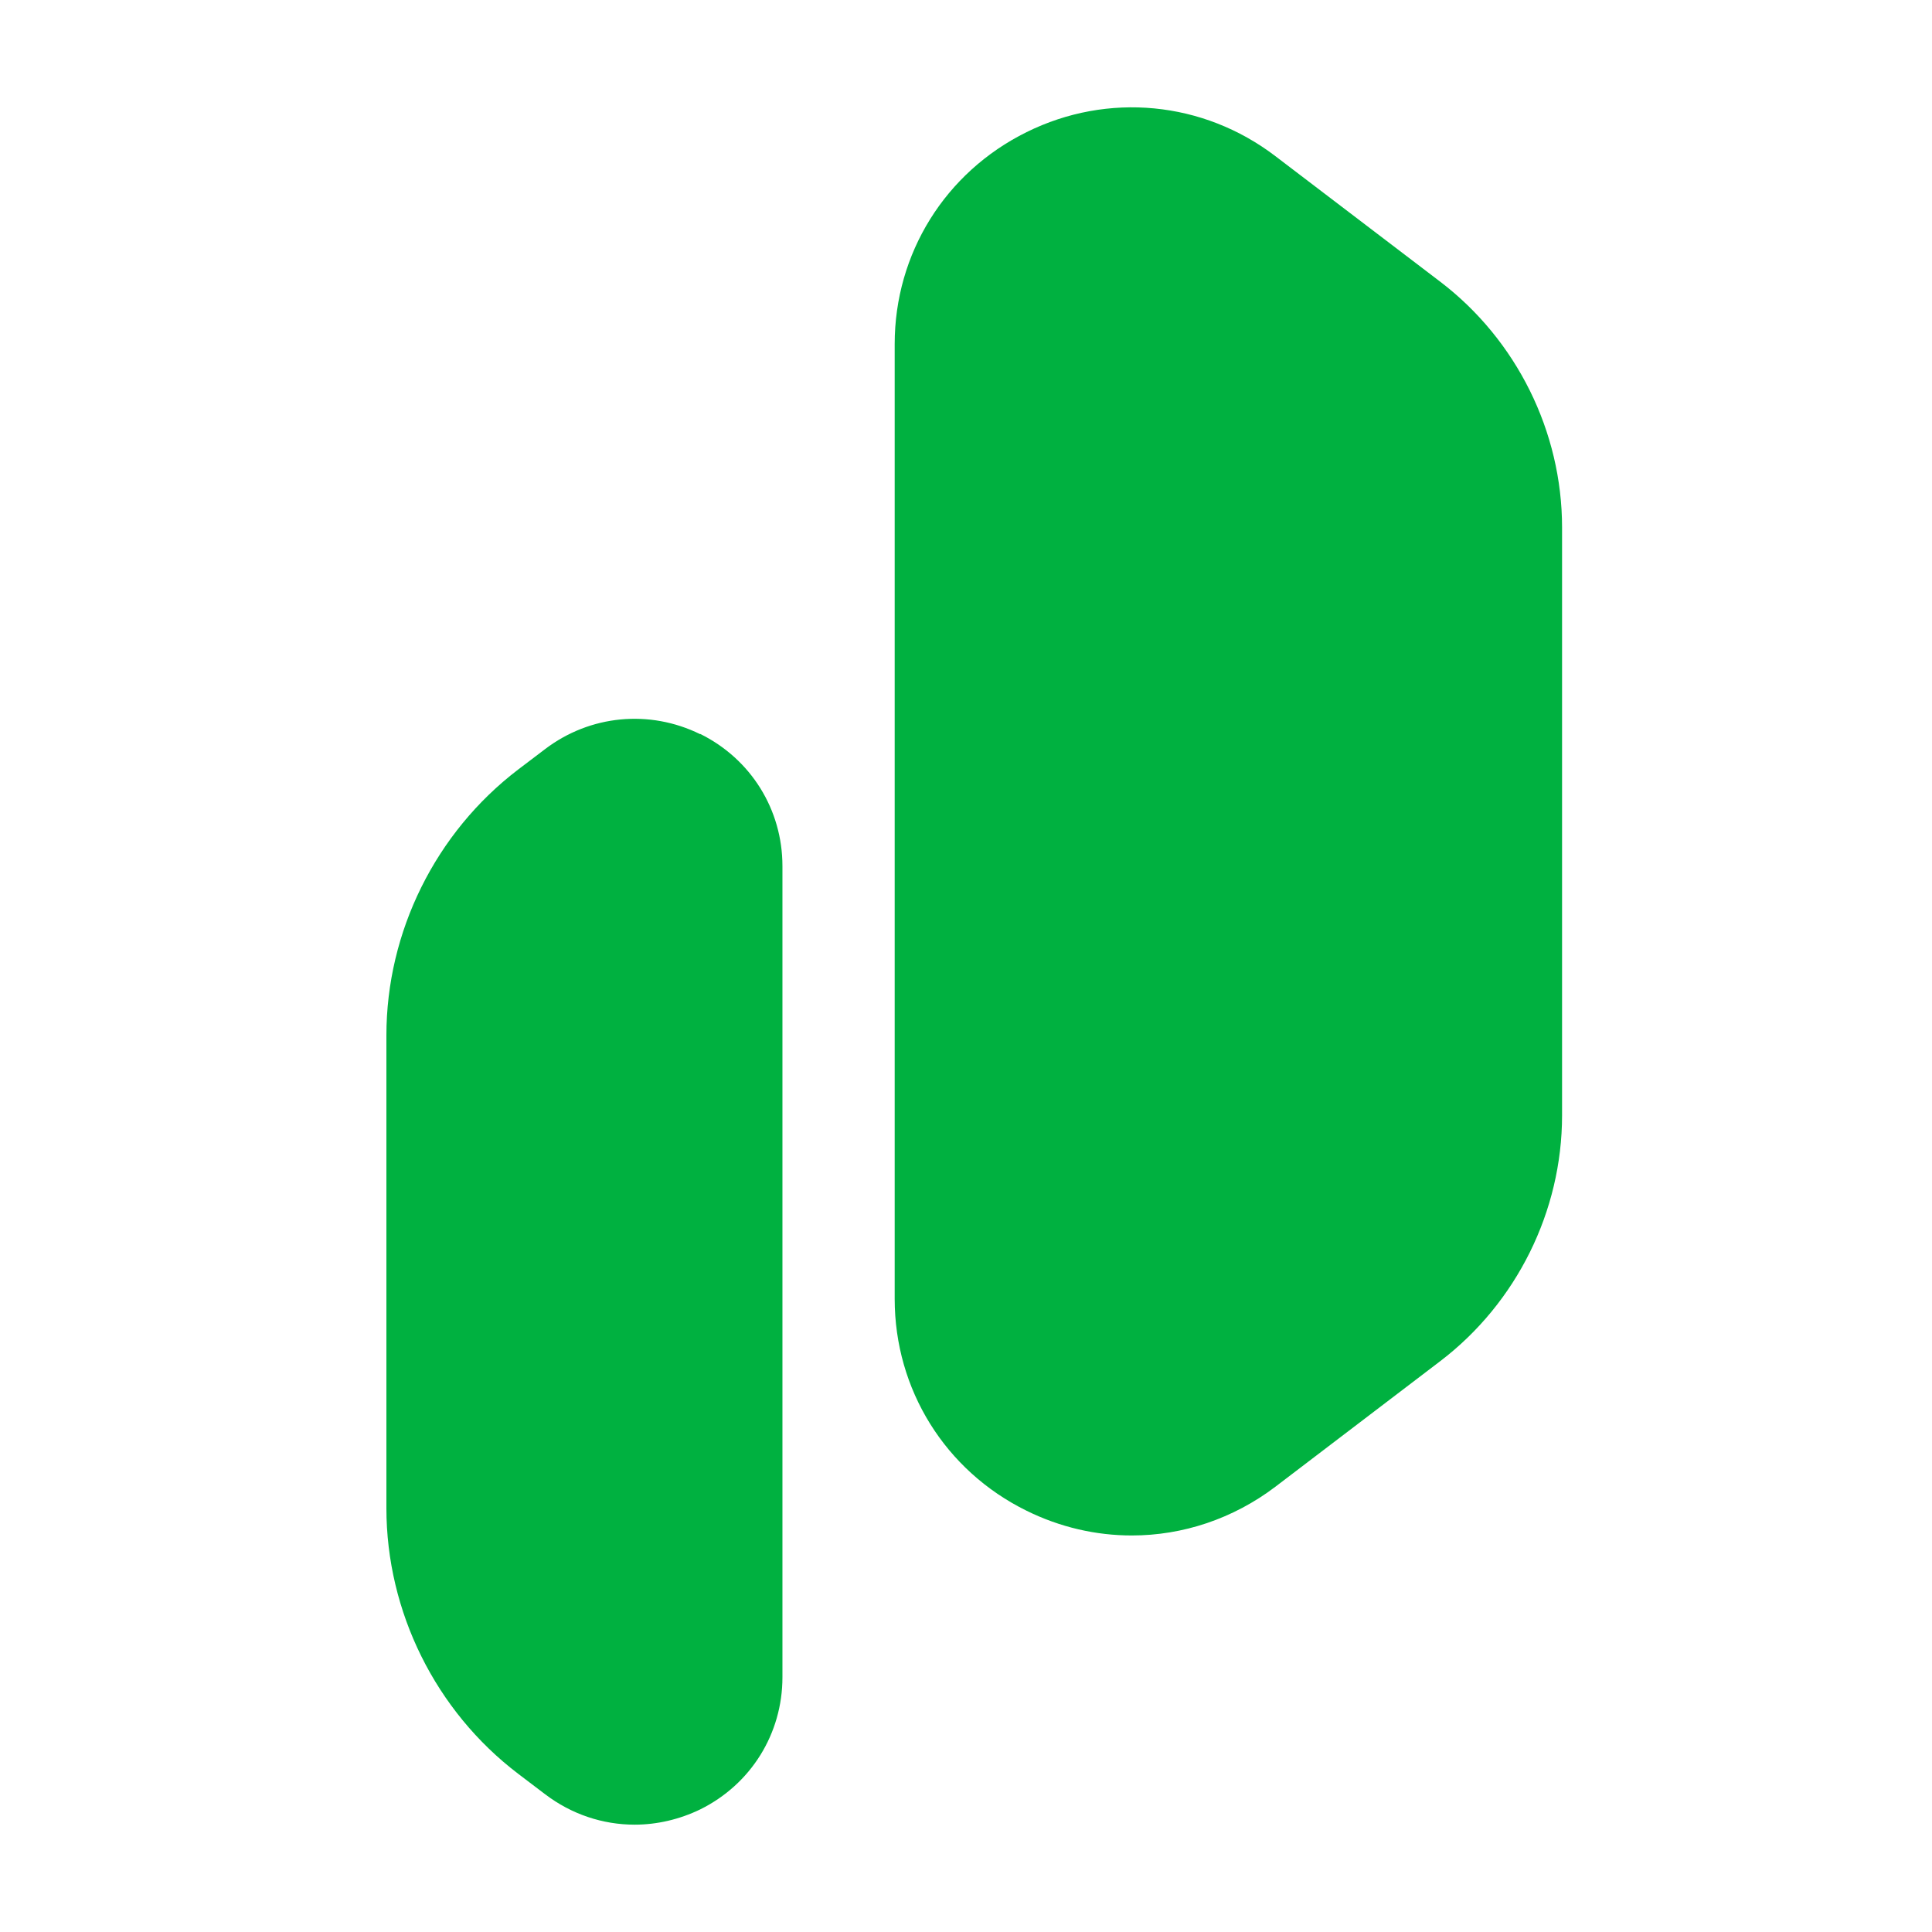 <svg xmlns="http://www.w3.org/2000/svg" fill="none" viewBox="0 0 90 90" height="90" width="90">
<path fill="#00B140" d="M32.614 34.199C30.253 33.039 27.487 33.305 25.393 34.896L24.135 35.85C20.292 38.782 18 43.407 18 48.23V70.256C18 75.079 20.292 79.704 24.135 82.627L25.393 83.582C26.625 84.519 28.082 85 29.564 85C30.598 85 31.649 84.759 32.623 84.287C34.984 83.117 36.449 80.762 36.449 78.131V40.346C36.449 37.716 34.984 35.36 32.623 34.191L32.614 34.199Z"></path>
<path fill="#00B140" d="M67.097 13.127L59.411 7.273C56.051 4.711 51.605 4.281 47.822 6.155C44.03 8.029 41.678 11.812 41.678 16.025V60.507C41.678 64.728 44.03 68.511 47.822 70.376C49.39 71.15 51.062 71.528 52.725 71.528C55.094 71.528 57.438 70.754 59.411 69.259L67.097 63.404C70.648 60.696 72.767 56.423 72.767 51.961V24.57C72.767 20.108 70.648 15.836 67.097 13.127Z"></path>
</svg>
